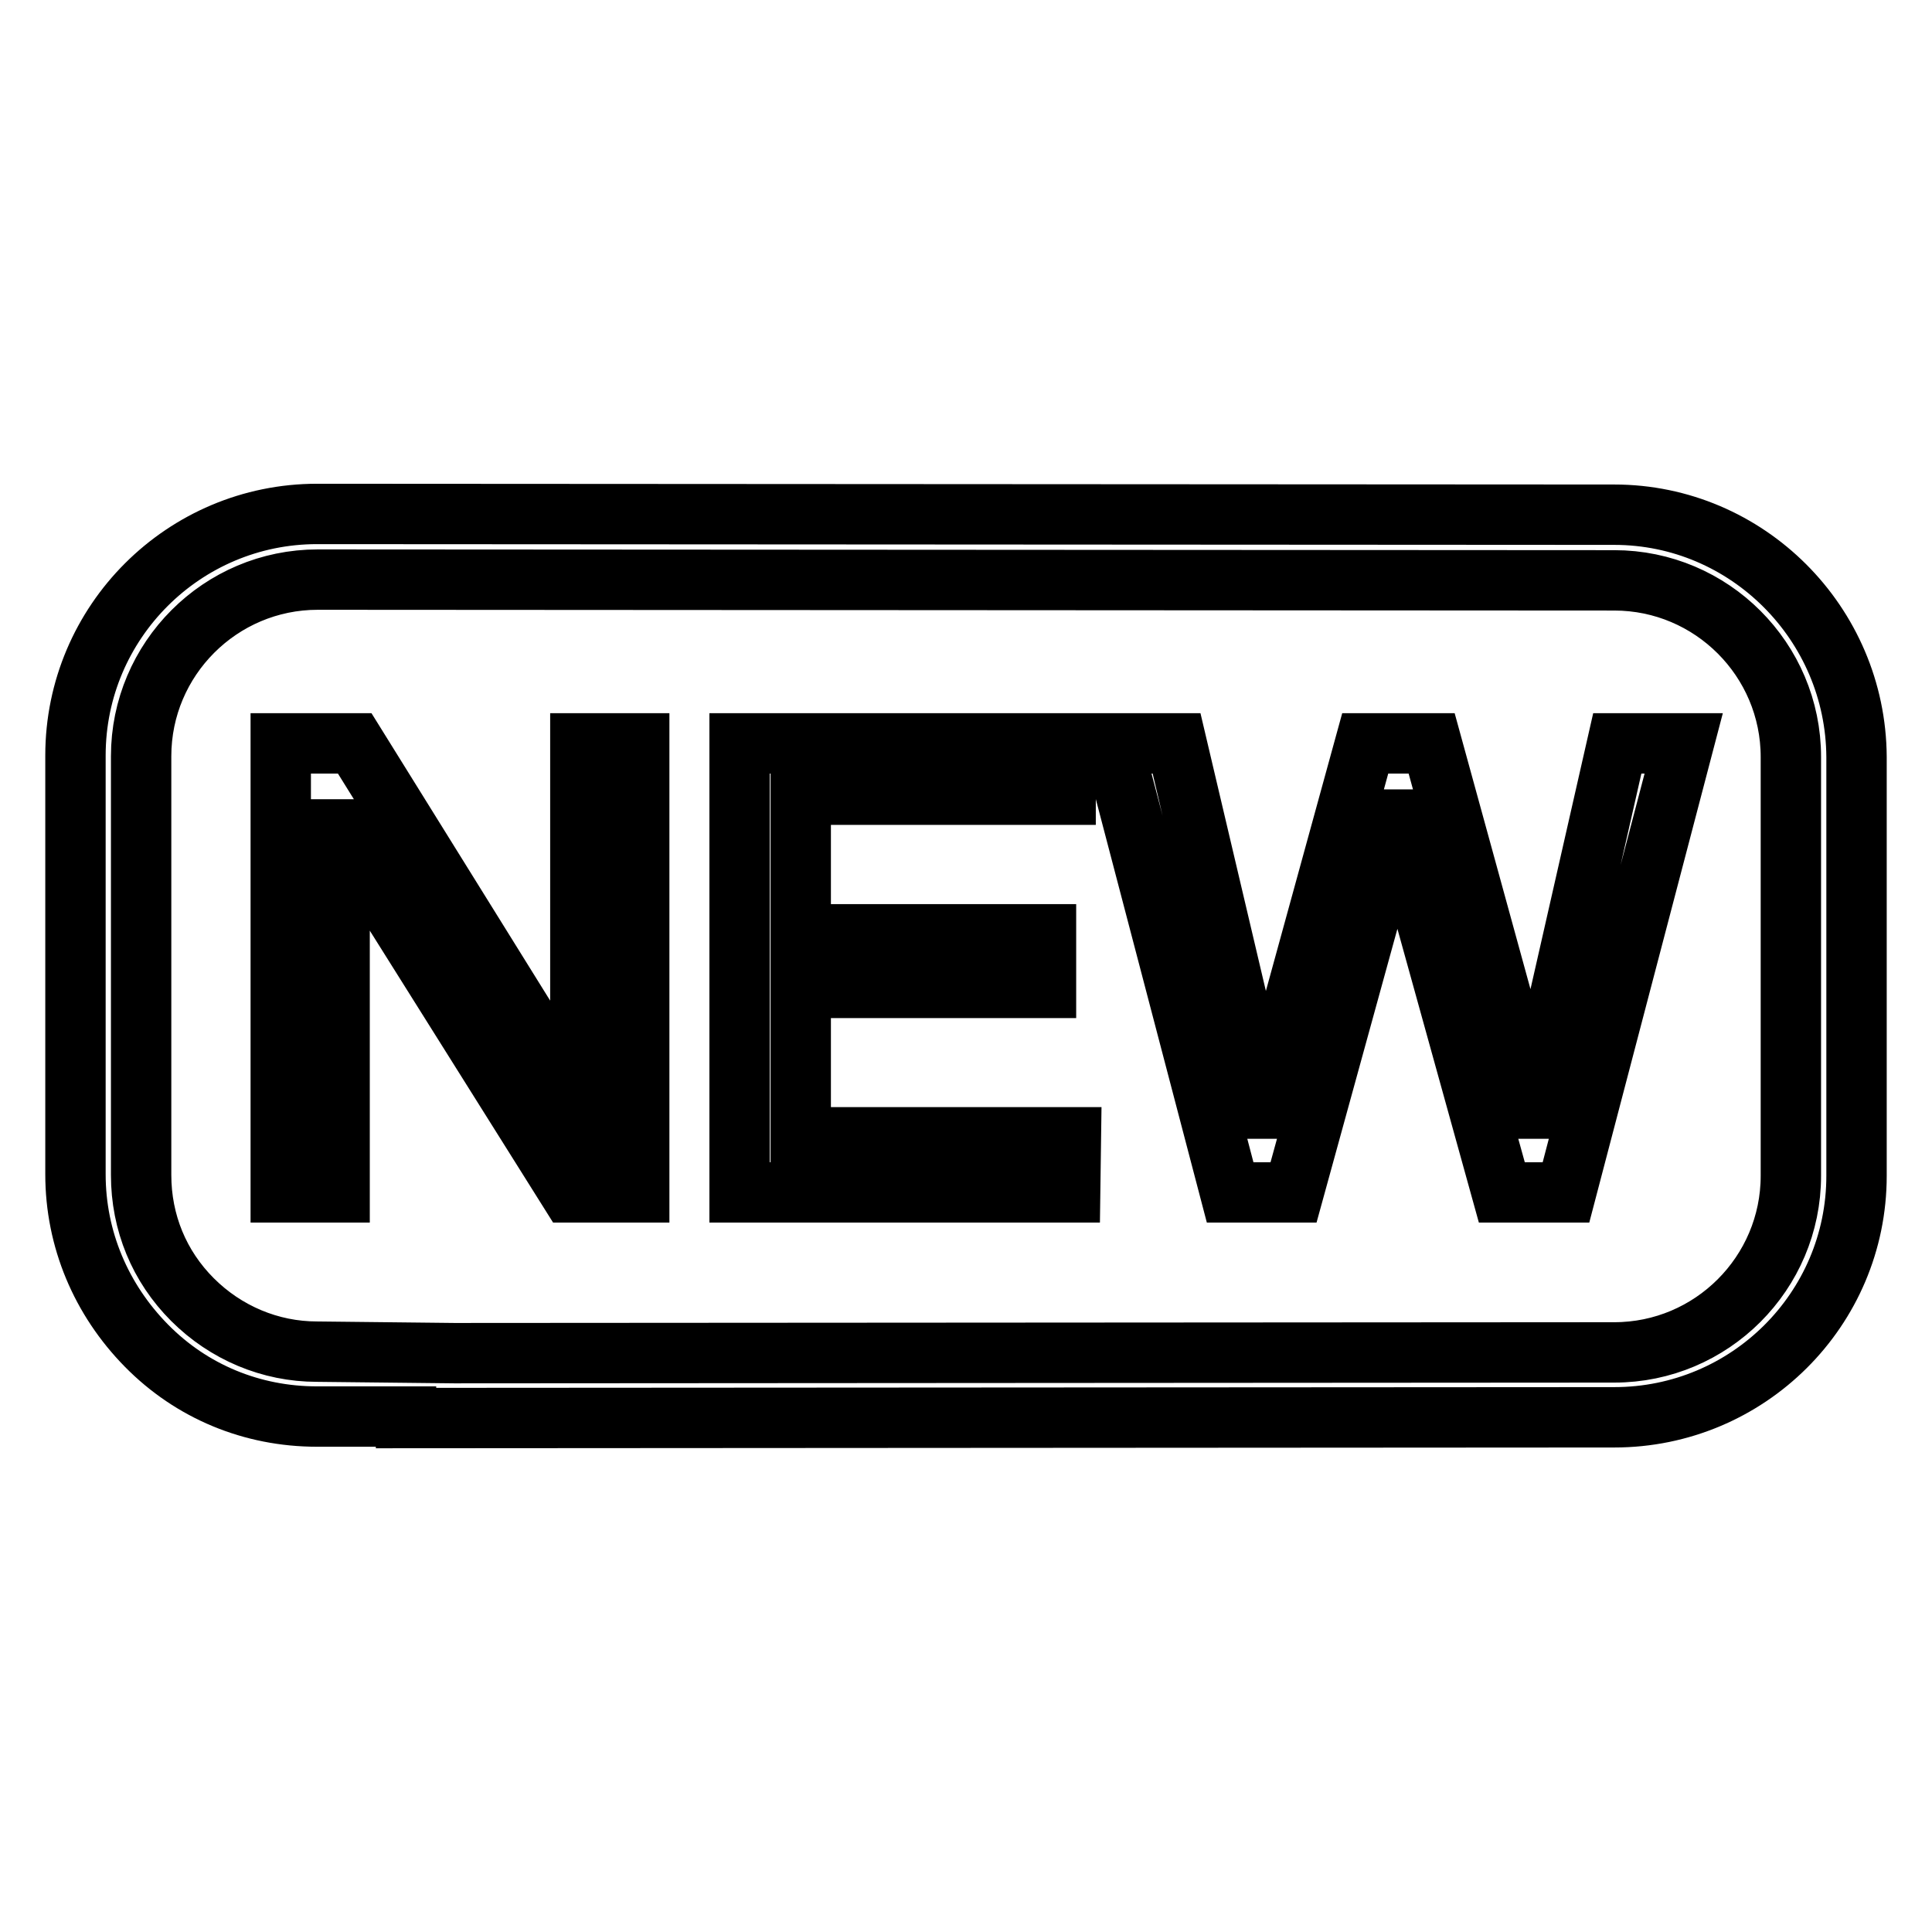 <?xml version="1.0" encoding="utf-8"?>
<!-- Svg Vector Icons : http://www.onlinewebfonts.com/icon -->
<!DOCTYPE svg PUBLIC "-//W3C//DTD SVG 1.1//EN" "http://www.w3.org/Graphics/SVG/1.1/DTD/svg11.dtd">
<svg version="1.1" xmlns="http://www.w3.org/2000/svg" xmlns:xlink="http://www.w3.org/1999/xlink" x="0px" y="0px" viewBox="0 0 256 256" enable-background="new 0 0 256 256" xml:space="preserve">
<g> <path stroke-width="8" fill-opacity="0" stroke="#000000"  d="M53.8,187.9l0-0.2l-11.8,0c-8.6,0-16.6-3.3-22.6-9.4c-6-6.1-9.4-14.1-9.4-22.7l0-55.5c0-17.7,14.4-32,32-32 l171.9,0.1c17.6,0,32,14.4,32.1,32.1l0,55.5c0,17.7-14.4,32-32.1,32L53.8,187.9z M42.1,76.8c-12.9,0-23.4,10.5-23.4,23.4l0,55.5 c0,6.3,2.4,12.1,6.8,16.5c4.4,4.4,10.3,6.9,16.5,6.9l18.2,0.2l153.7-0.1c12.9,0,23.4-10.5,23.4-23.4l0-55.5 c0-12.9-10.5-23.4-23.4-23.4L42.1,76.8z M84.6,158h-9.1l-30.2-48.1H45V158h-7.8V98.5h9.8l29.9,48.1V98.5h7.8V158z M141.8,158H98 V98.5h43.2v6.8h-35.1v18.5h32.5v7.1h-32.5v19.8h35.8L141.8,158L141.8,158z M207.5,158H199l-13.7-49.4h-0.3L171.4,158H163 l-15.6-59.5h8.5l11.4,48.4h0.3l13.3-48.4h8.8l13.3,48.4h0.3l11-48.4h8.8L207.5,158z"/></g>
</svg>
